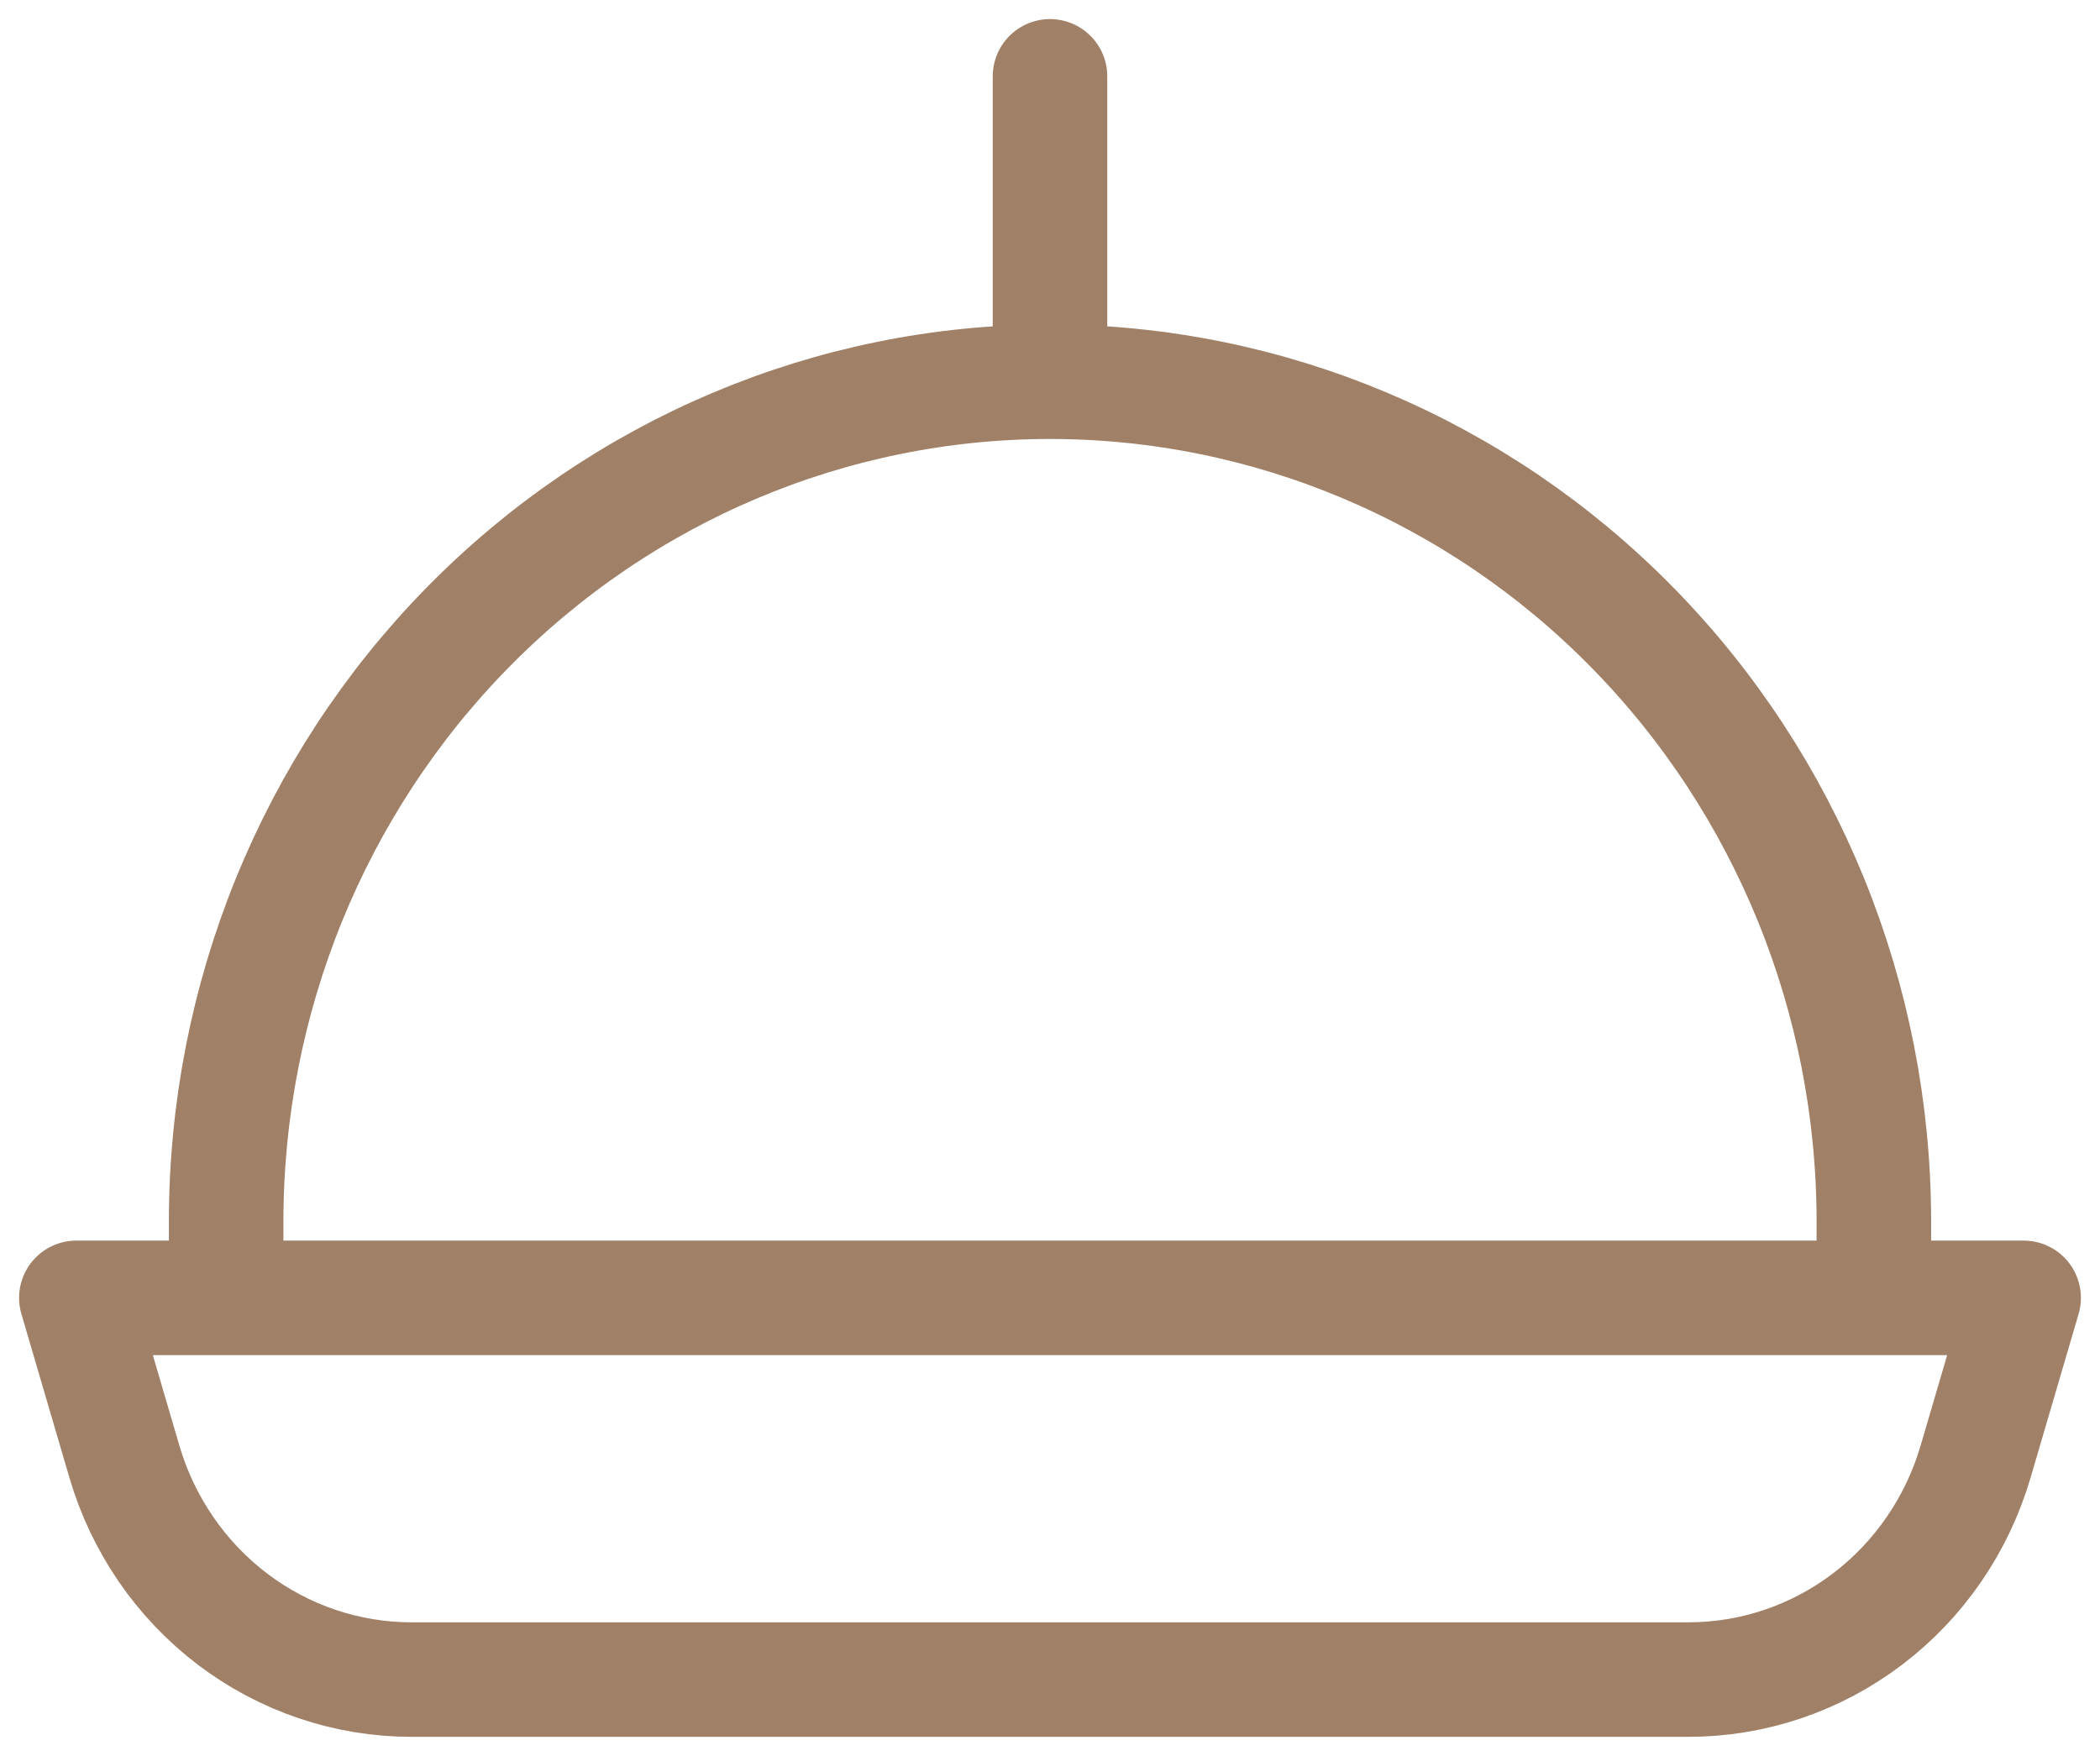 <?xml version="1.0" encoding="UTF-8"?> <svg xmlns="http://www.w3.org/2000/svg" width="55" height="46" viewBox="0 0 55 46" fill="none"> <path d="M49.077 34V32C49.077 26.165 46.804 20.569 42.757 16.444C38.711 12.318 33.223 10 27.5 10M27.5 10C21.777 10 16.289 12.318 12.243 16.444C8.196 20.569 5.923 26.165 5.923 32V34M27.5 10V2M53 34H2L3.255 38.28C3.738 39.934 4.732 41.385 6.089 42.416C7.447 43.447 9.095 44.002 10.788 44H44.212C45.905 44.002 47.553 43.447 48.91 42.416C50.268 41.385 51.262 39.934 51.745 38.28L53 34Z" stroke="#A08066" stroke-width="3" stroke-linecap="round" stroke-linejoin="round"></path> </svg> 